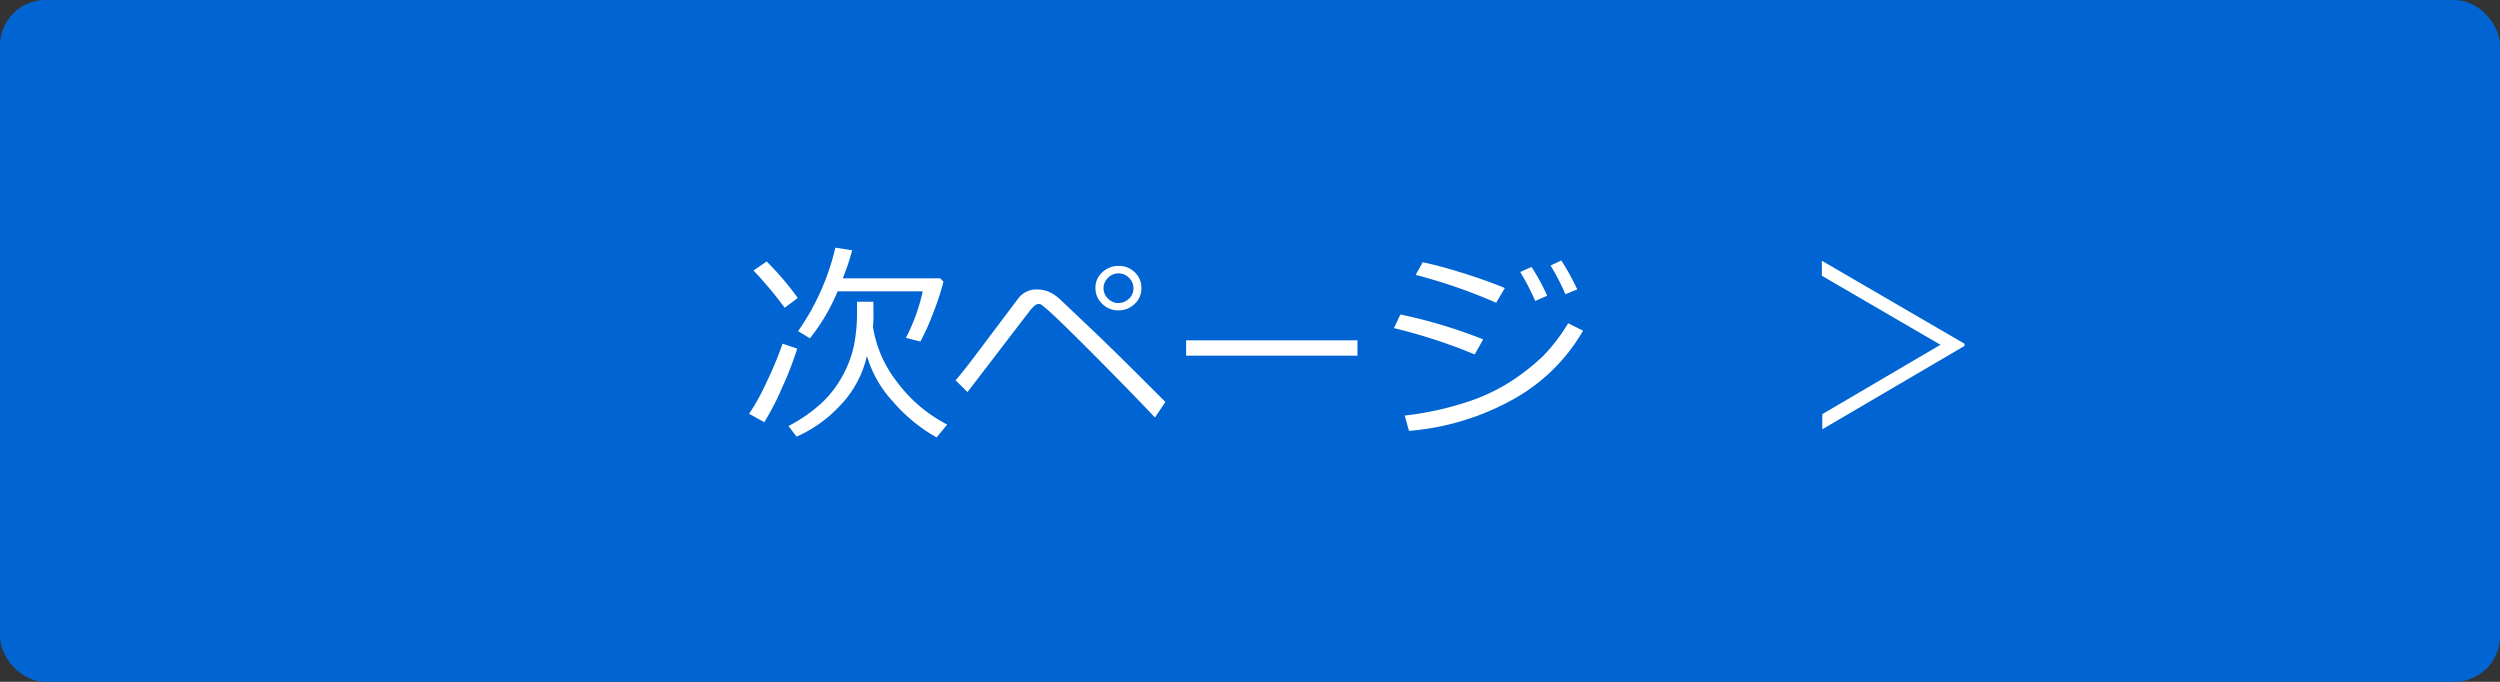 <svg xmlns="http://www.w3.org/2000/svg" width="165" height="45" viewBox="0 0 165 45">
  <rect x="0" y="0" width="165" height="45" fill="#333333" stroke="none"/>
  <g id="グループ_5" data-name="グループ 5" transform="translate(-1026 -3352)">
    <rect id="長方形_157789" data-name="長方形 157789" width="165" height="45" rx="3" transform="translate(1026 3352)" fill="#0064d2"/>
    <path id="パス_72" data-name="パス 72" d="M6.282-8.771a12.915,12.915,0,0,1-1.825,3.1l-.786-.472a15.783,15.783,0,0,0,2.461-5.51l1.114.171a16.848,16.848,0,0,1-.622,1.853h6.433l.212.219a17.112,17.112,0,0,1-.708,2.14,14.036,14.036,0,0,1-.817,1.812L10.787-5.7A12.215,12.215,0,0,0,11.9-8.771ZM2.789-7.69A25.854,25.854,0,0,0,.731-10.145l.868-.6A19.918,19.918,0,0,1,3.657-8.333ZM8.217-4.512A6.95,6.95,0,0,1,6.4-1.183a8.693,8.693,0,0,1-2.827,2l-.533-.7A10.1,10.1,0,0,0,5.185-1.364,7.1,7.1,0,0,0,6.61-3.2a7.279,7.279,0,0,0,.752-2,10.994,10.994,0,0,0,.2-2.184v-.7h1.08l.007.69a7.811,7.811,0,0,1-.034.957,7.867,7.867,0,0,0,1.555,3.6A9.635,9.635,0,0,0,13.515.021l-.7.848a10.8,10.8,0,0,1-2.9-2.386A7.538,7.538,0,0,1,8.217-4.512ZM1.442-.137l-1-.554a14.381,14.381,0,0,0,1.189-2.17A21.793,21.793,0,0,0,2.646-5.318l.971.328a21.642,21.642,0,0,1-.995,2.563A16.611,16.611,0,0,1,1.442-.137ZM27.918-1.47l-.69,1.025q-1.9-2-4.03-4.136T20.433-7.287a7.544,7.544,0,0,0-.718-.612.391.391,0,0,0-.164-.038.517.517,0,0,0-.178.048,1.891,1.891,0,0,0-.451.468q-.335.42-2.187,2.847l-1.88,2.447L14.068-2.9q.485-.554,1.258-1.579l2.885-3.835a1.5,1.5,0,0,1,1.251-.581,2.127,2.127,0,0,1,.714.13,2.868,2.868,0,0,1,.9.629L23.14-6.18Q24.664-4.73,27.918-1.47ZM23.3-8.976V-9a1.345,1.345,0,0,1,.455-1.032,1.514,1.514,0,0,1,1.056-.417,1.473,1.473,0,0,1,1.1.434A1.394,1.394,0,0,1,26.332-9a1.375,1.375,0,0,1-.458,1.07,1.508,1.508,0,0,1-1.039.414,1.483,1.483,0,0,1-1.1-.441A1.406,1.406,0,0,1,23.3-8.976ZM24.808-8a.982.982,0,0,0,.7-.284.907.907,0,0,0,.3-.68.961.961,0,0,0-.294-.7.961.961,0,0,0-.7-.294.947.947,0,0,0-.68.291.929.929,0,0,0-.3.687.945.945,0,0,0,.294.69A.938.938,0,0,0,24.808-8ZM40.592-4.525H29.285V-5.537H40.592Zm9.728-4.464-.574.971a35.239,35.239,0,0,0-5.312-1.839l.465-.834q.964.191,2.56.684T50.319-8.989ZM48.891-5.6l-.561.991A35.7,35.7,0,0,0,43-6.344l.424-.9A32.89,32.89,0,0,1,48.891-5.6Zm6.59-.574A12.031,12.031,0,0,1,50.9-1.661a16.948,16.948,0,0,1-6.908,2.1l-.28-1.012a20.7,20.7,0,0,0,4.129-.9,12.5,12.5,0,0,0,3.028-1.453,14.724,14.724,0,0,0,1.989-1.589A12.139,12.139,0,0,0,54.5-6.665ZM55.1-8.9l-.786.321a13.255,13.255,0,0,0-.978-1.894l.711-.335A16.515,16.515,0,0,1,55.1-8.9Zm-1.989.417-.786.349a15.374,15.374,0,0,0-.991-1.914l.745-.335A14.168,14.168,0,0,1,53.115-8.483ZM80.657-5.168,71.271.335v-1l7.8-4.58L71.244-9.8v-.991l9.413,5.476Z" transform="translate(1075 3380)" fill="#fff"/>
  </g>
</svg>
